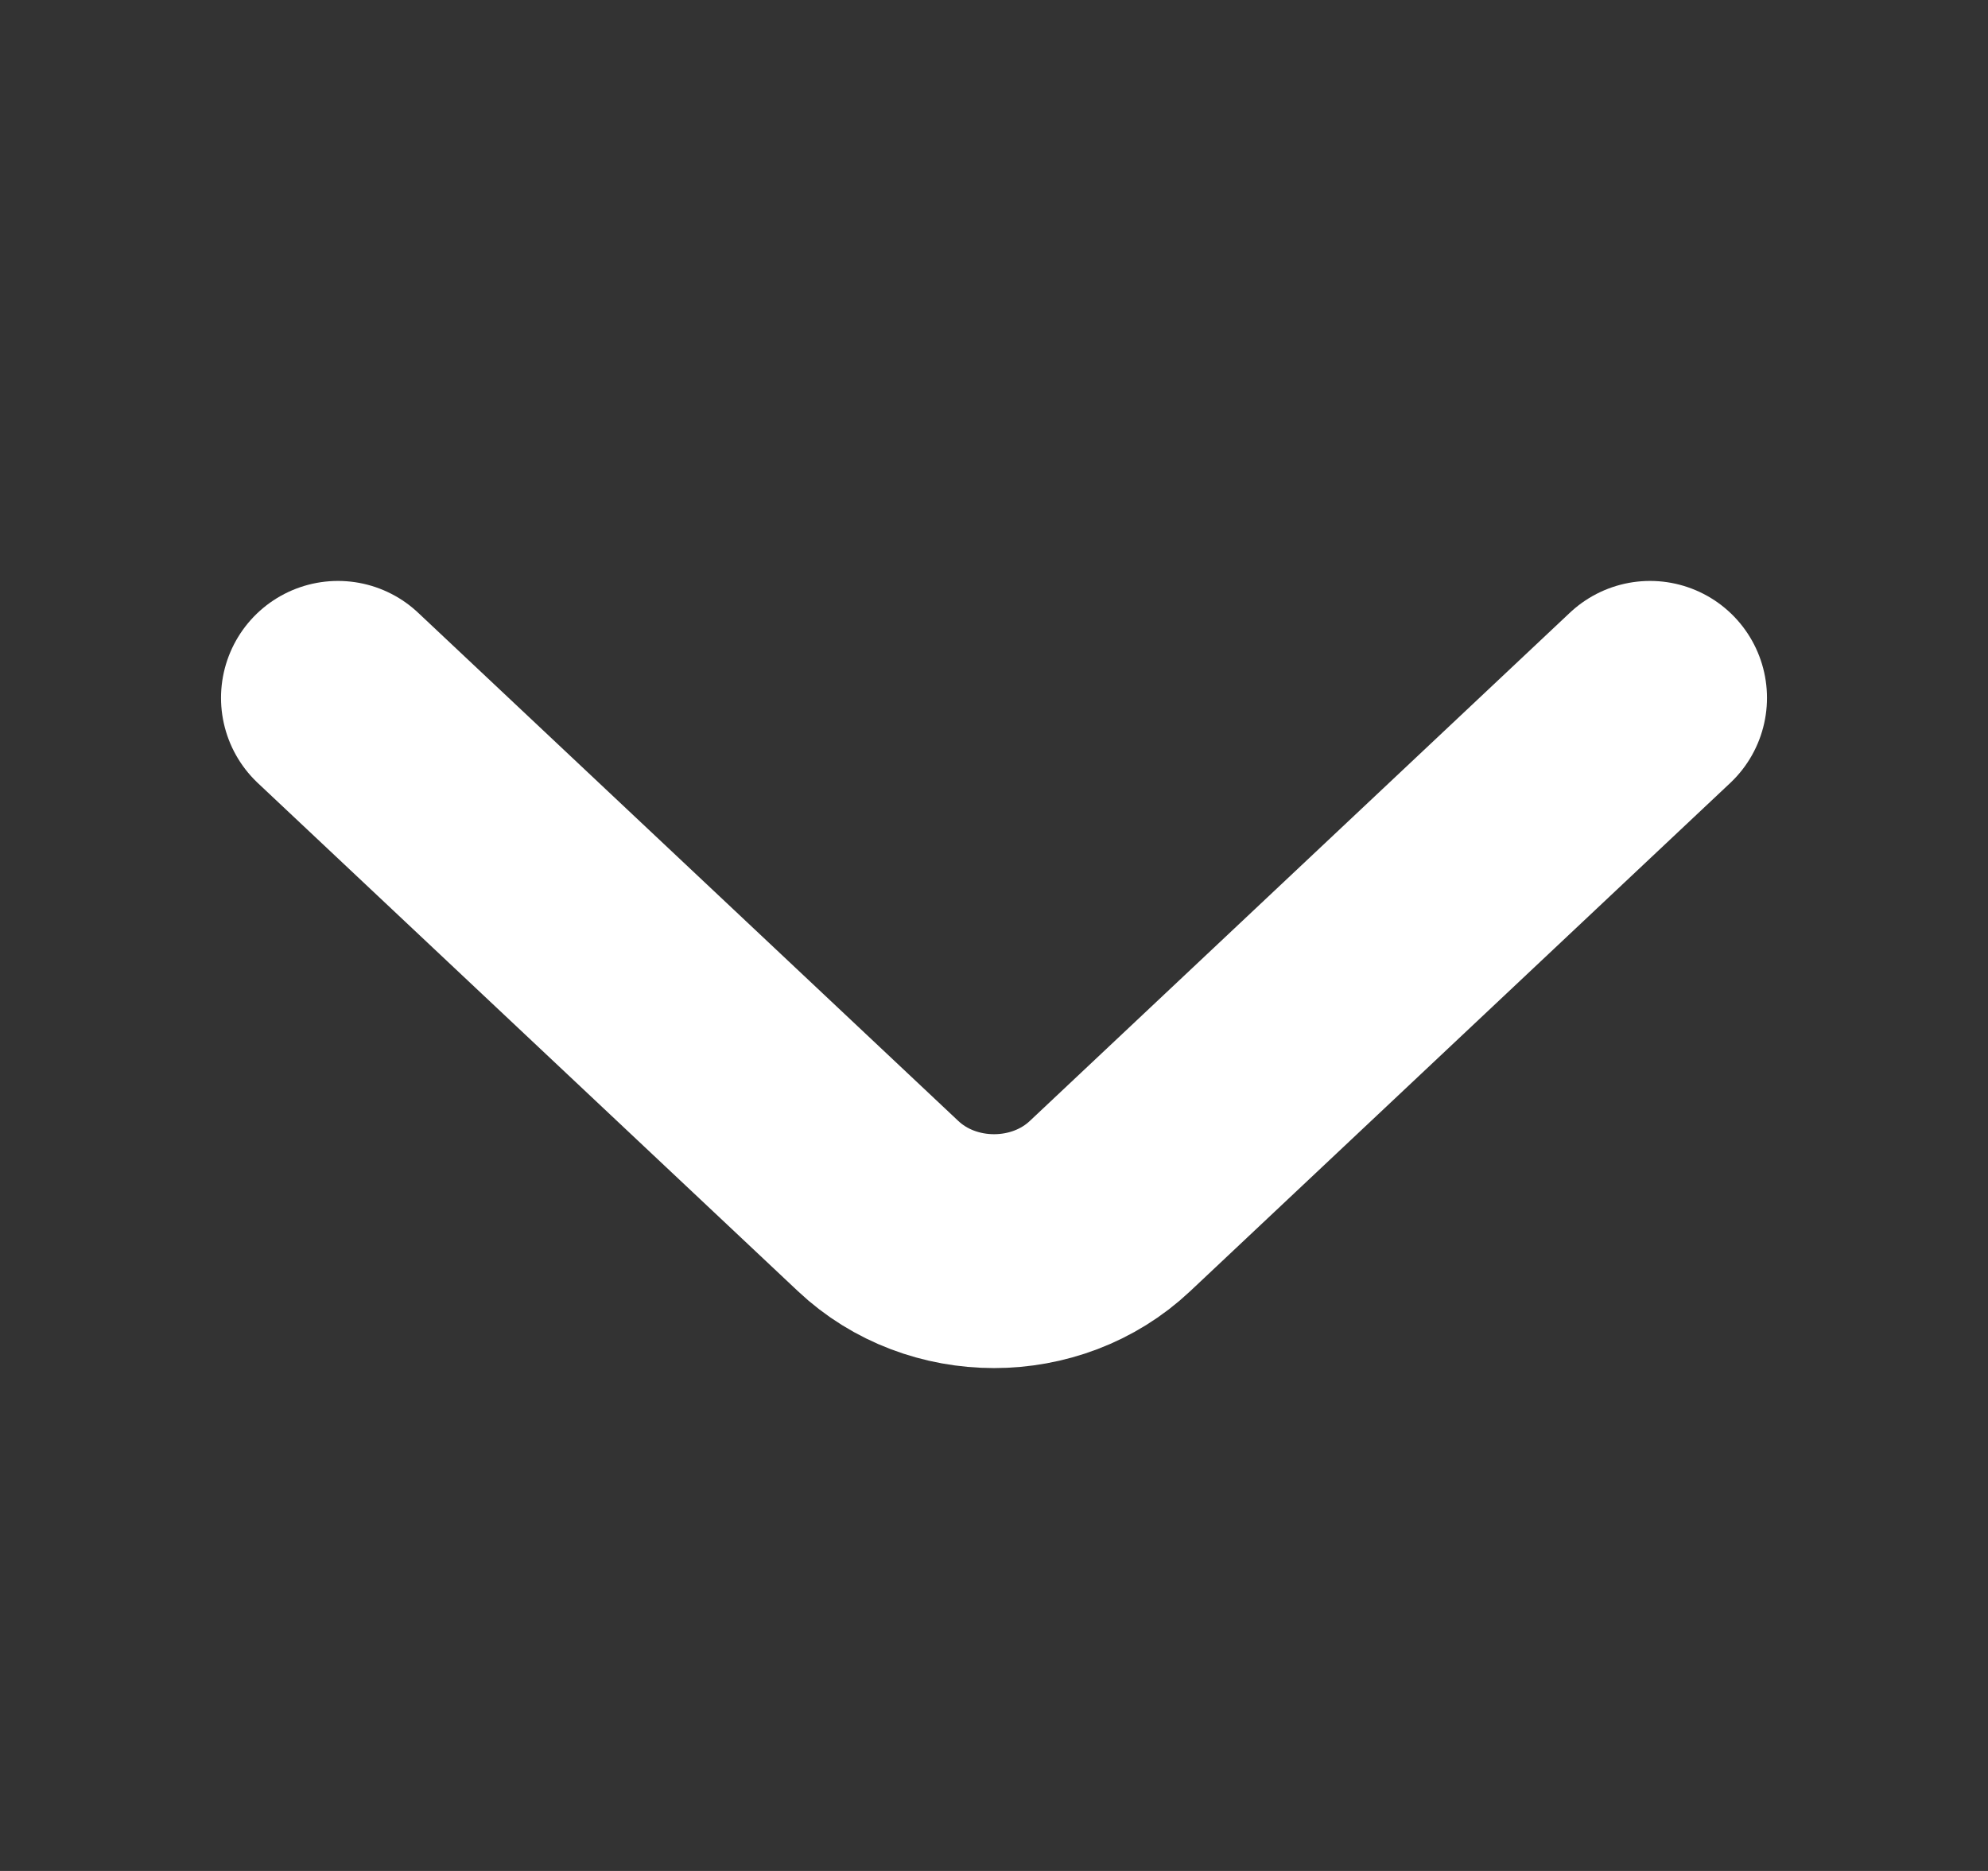 <svg width="17" height="16" viewBox="0 0 17 16" fill="none" xmlns="http://www.w3.org/2000/svg">
<rect x="0" y="0" width="17" height="16" fill="#333333" stroke="none"/>
<path d="M2.89 5.968L7.509 10.314C8.054 10.828 8.947 10.828 9.492 10.314L14.11 5.968" stroke="#ffffff" stroke-width="2" stroke-miterlimit="10" stroke-linecap="round" stroke-linejoin="round"/>
</svg>
